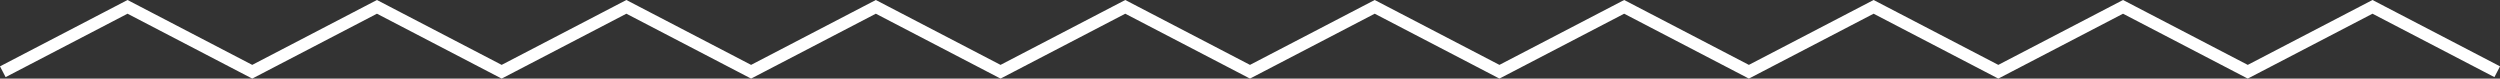 <svg xmlns="http://www.w3.org/2000/svg" width="308.255" height="9.691" viewBox="0 0 308.255 9.691">
<rect x="0" y="0" width="308.255" height="9.691" fill="#333333" stroke="none"/>
<path id="Tracé_47619" data-name="Tracé 47619" d="M855.375,703.5l15.379-8,15.376,8,15.377-8,15.378,8,15.377-8,15.378,8,15.38-8,15.378,8,15.378-8,15.378,8,15.378-8,15.379,8,15.38-8,15.377,8,15.379-8,15.377,8,15.377-8,15.379,8,15.381-8,15.379,8" transform="translate(-855.029 -694.655)" fill="none" stroke="#fff" stroke-width="1.5"/>
</svg>
